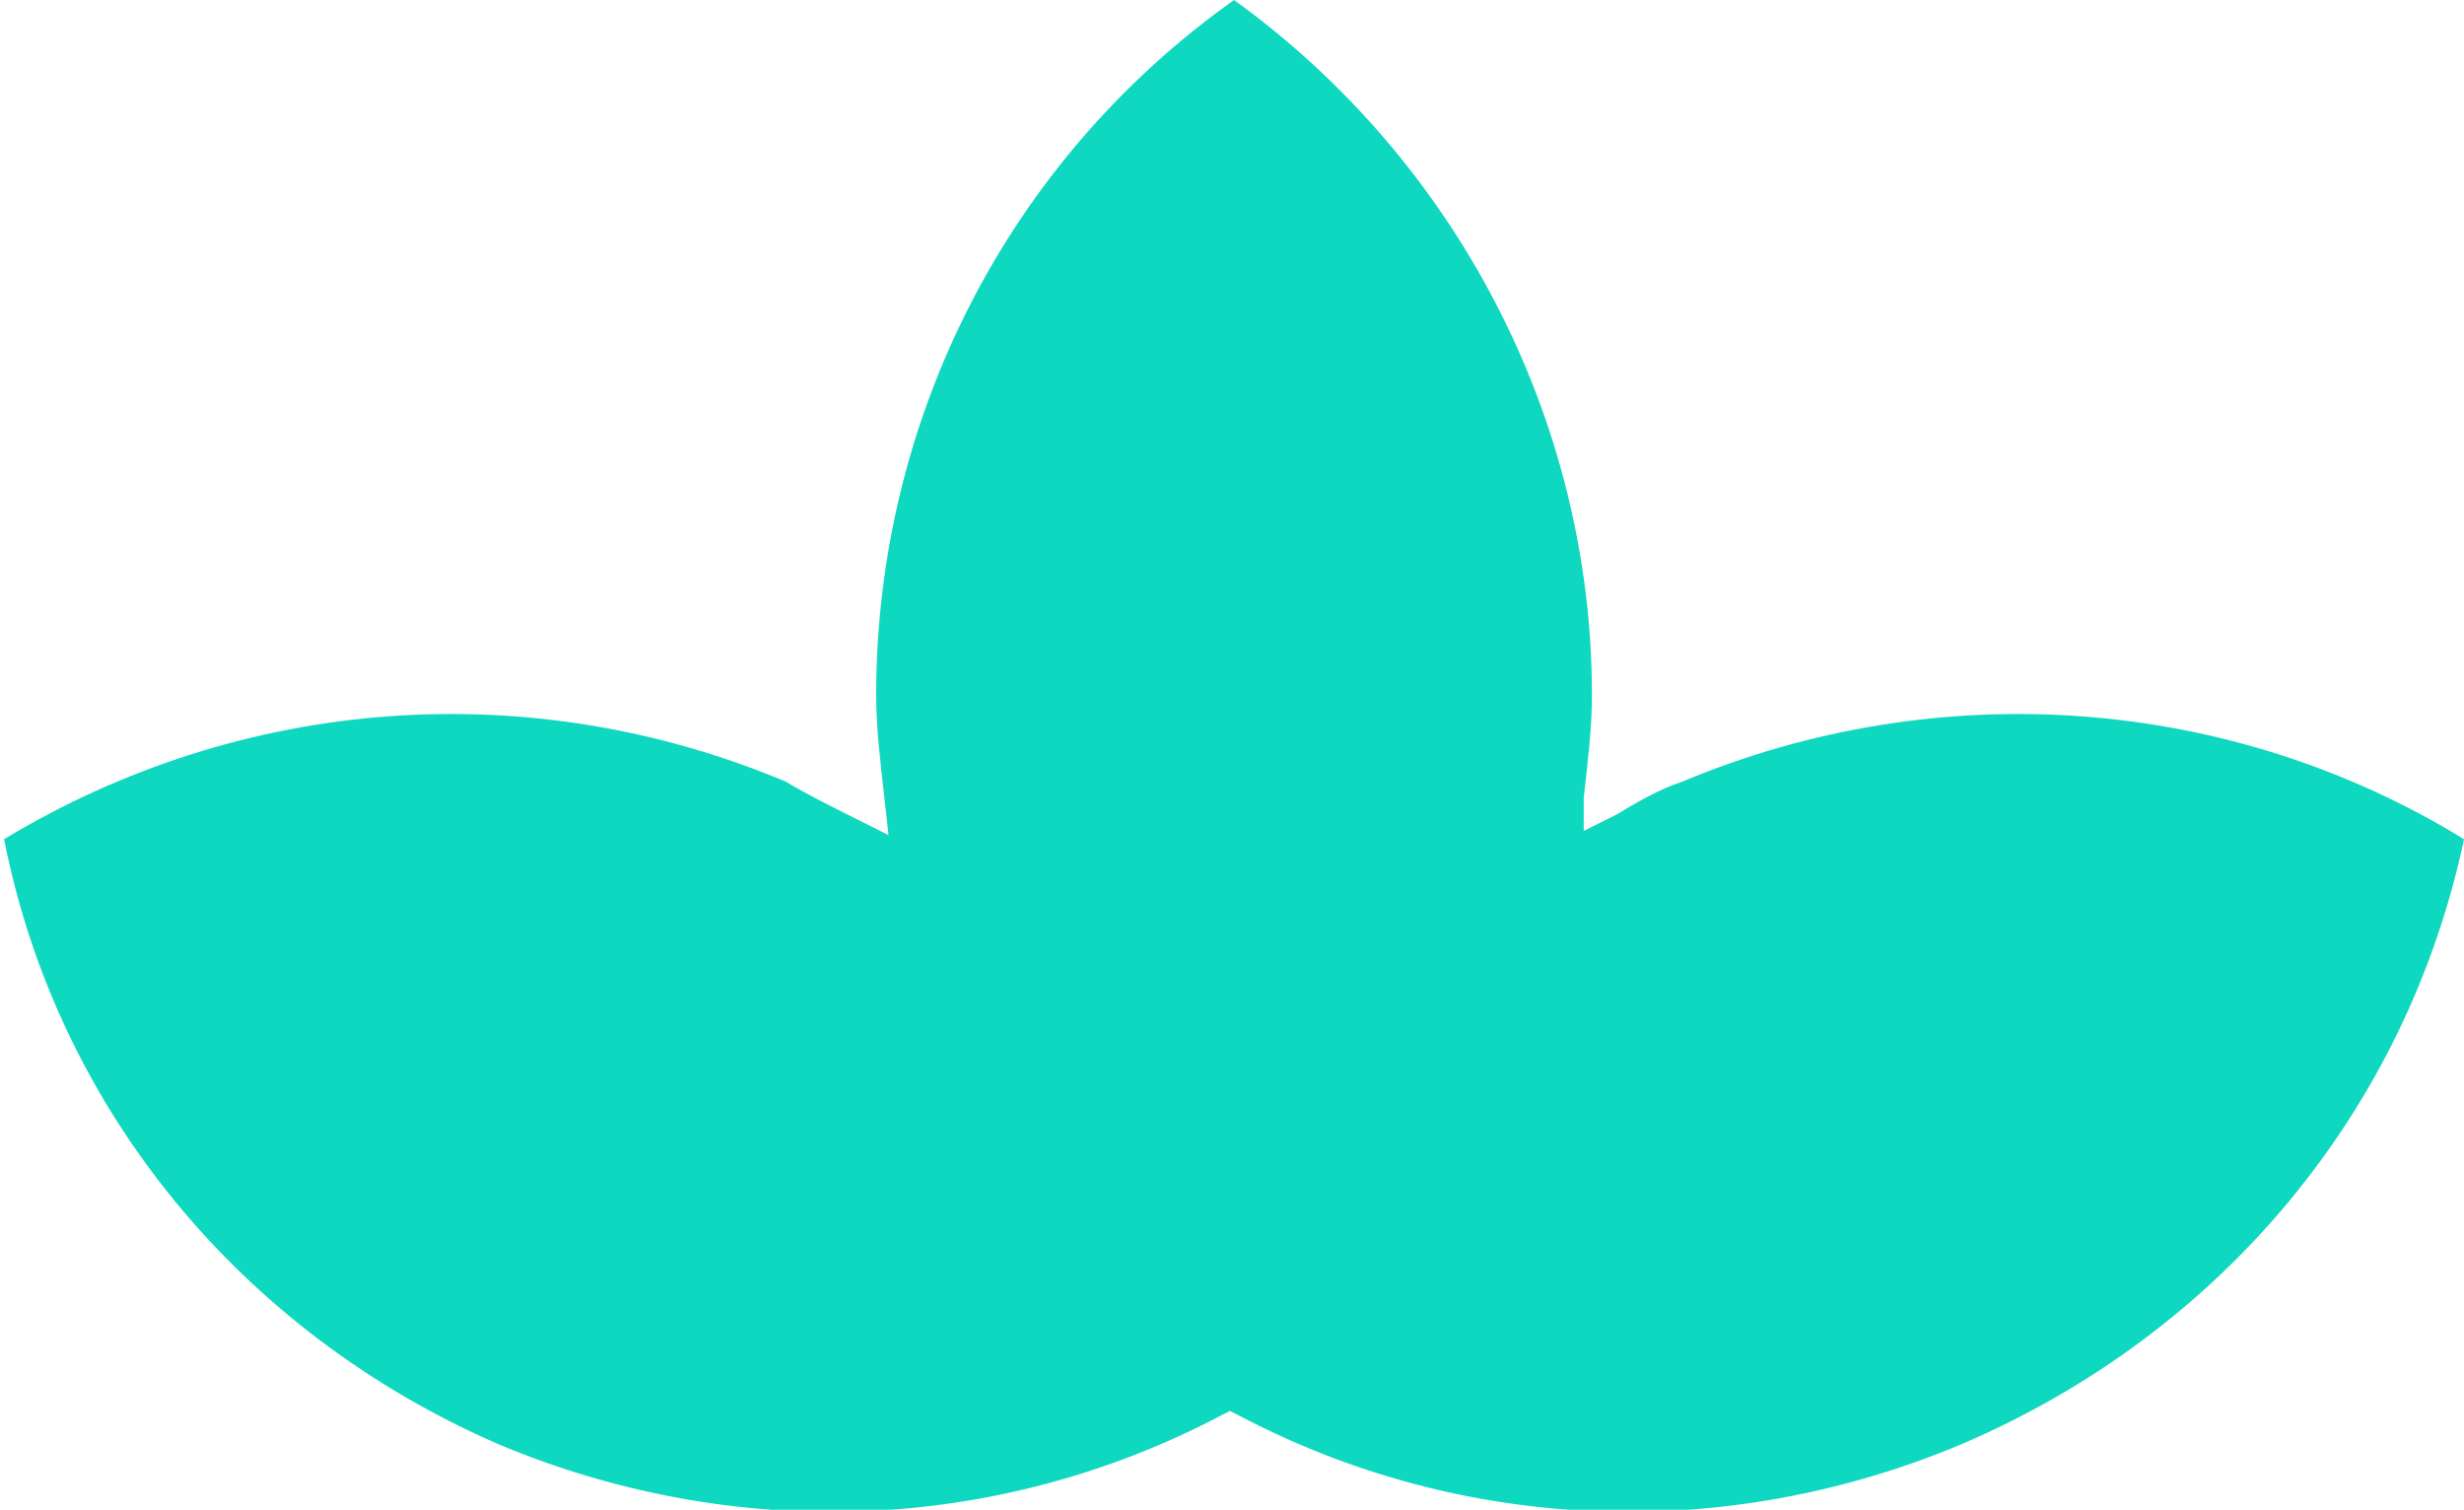 <?xml version="1.0" encoding="UTF-8"?> <!-- Generator: Adobe Illustrator 18.0.0, SVG Export Plug-In . SVG Version: 6.00 Build 0) --> <svg xmlns="http://www.w3.org/2000/svg" xmlns:xlink="http://www.w3.org/1999/xlink" id="Слой_1" x="0px" y="0px" viewBox="0 0 59.9 36.7" xml:space="preserve"> <path fill="#0ED8BF" d="M12.1,35.1c5.7,2.4,12.1,2.2,17.6-0.7l0.2-0.1l0.2,0.1c5.5,2.9,11.9,3.1,17.6,0.7C54,32.4,58.5,27,59.9,20.4 c-5.7-3.5-12.8-4-19-1.4c-0.6,0.2-1.1,0.5-1.6,0.8l-0.8,0.4l0-0.8c0.1-0.9,0.2-1.7,0.2-2.5c0-6.7-3.3-13-8.7-16.9 c-5.5,3.9-8.7,10.2-8.7,16.9c0,0.8,0.1,1.6,0.2,2.5l0.1,0.9l-0.8-0.4c-0.6-0.3-1.2-0.6-1.7-0.9c-6.2-2.6-13.2-2.1-19,1.4 C1.4,27,5.9,32.4,12.1,35.1z"></path> </svg> 